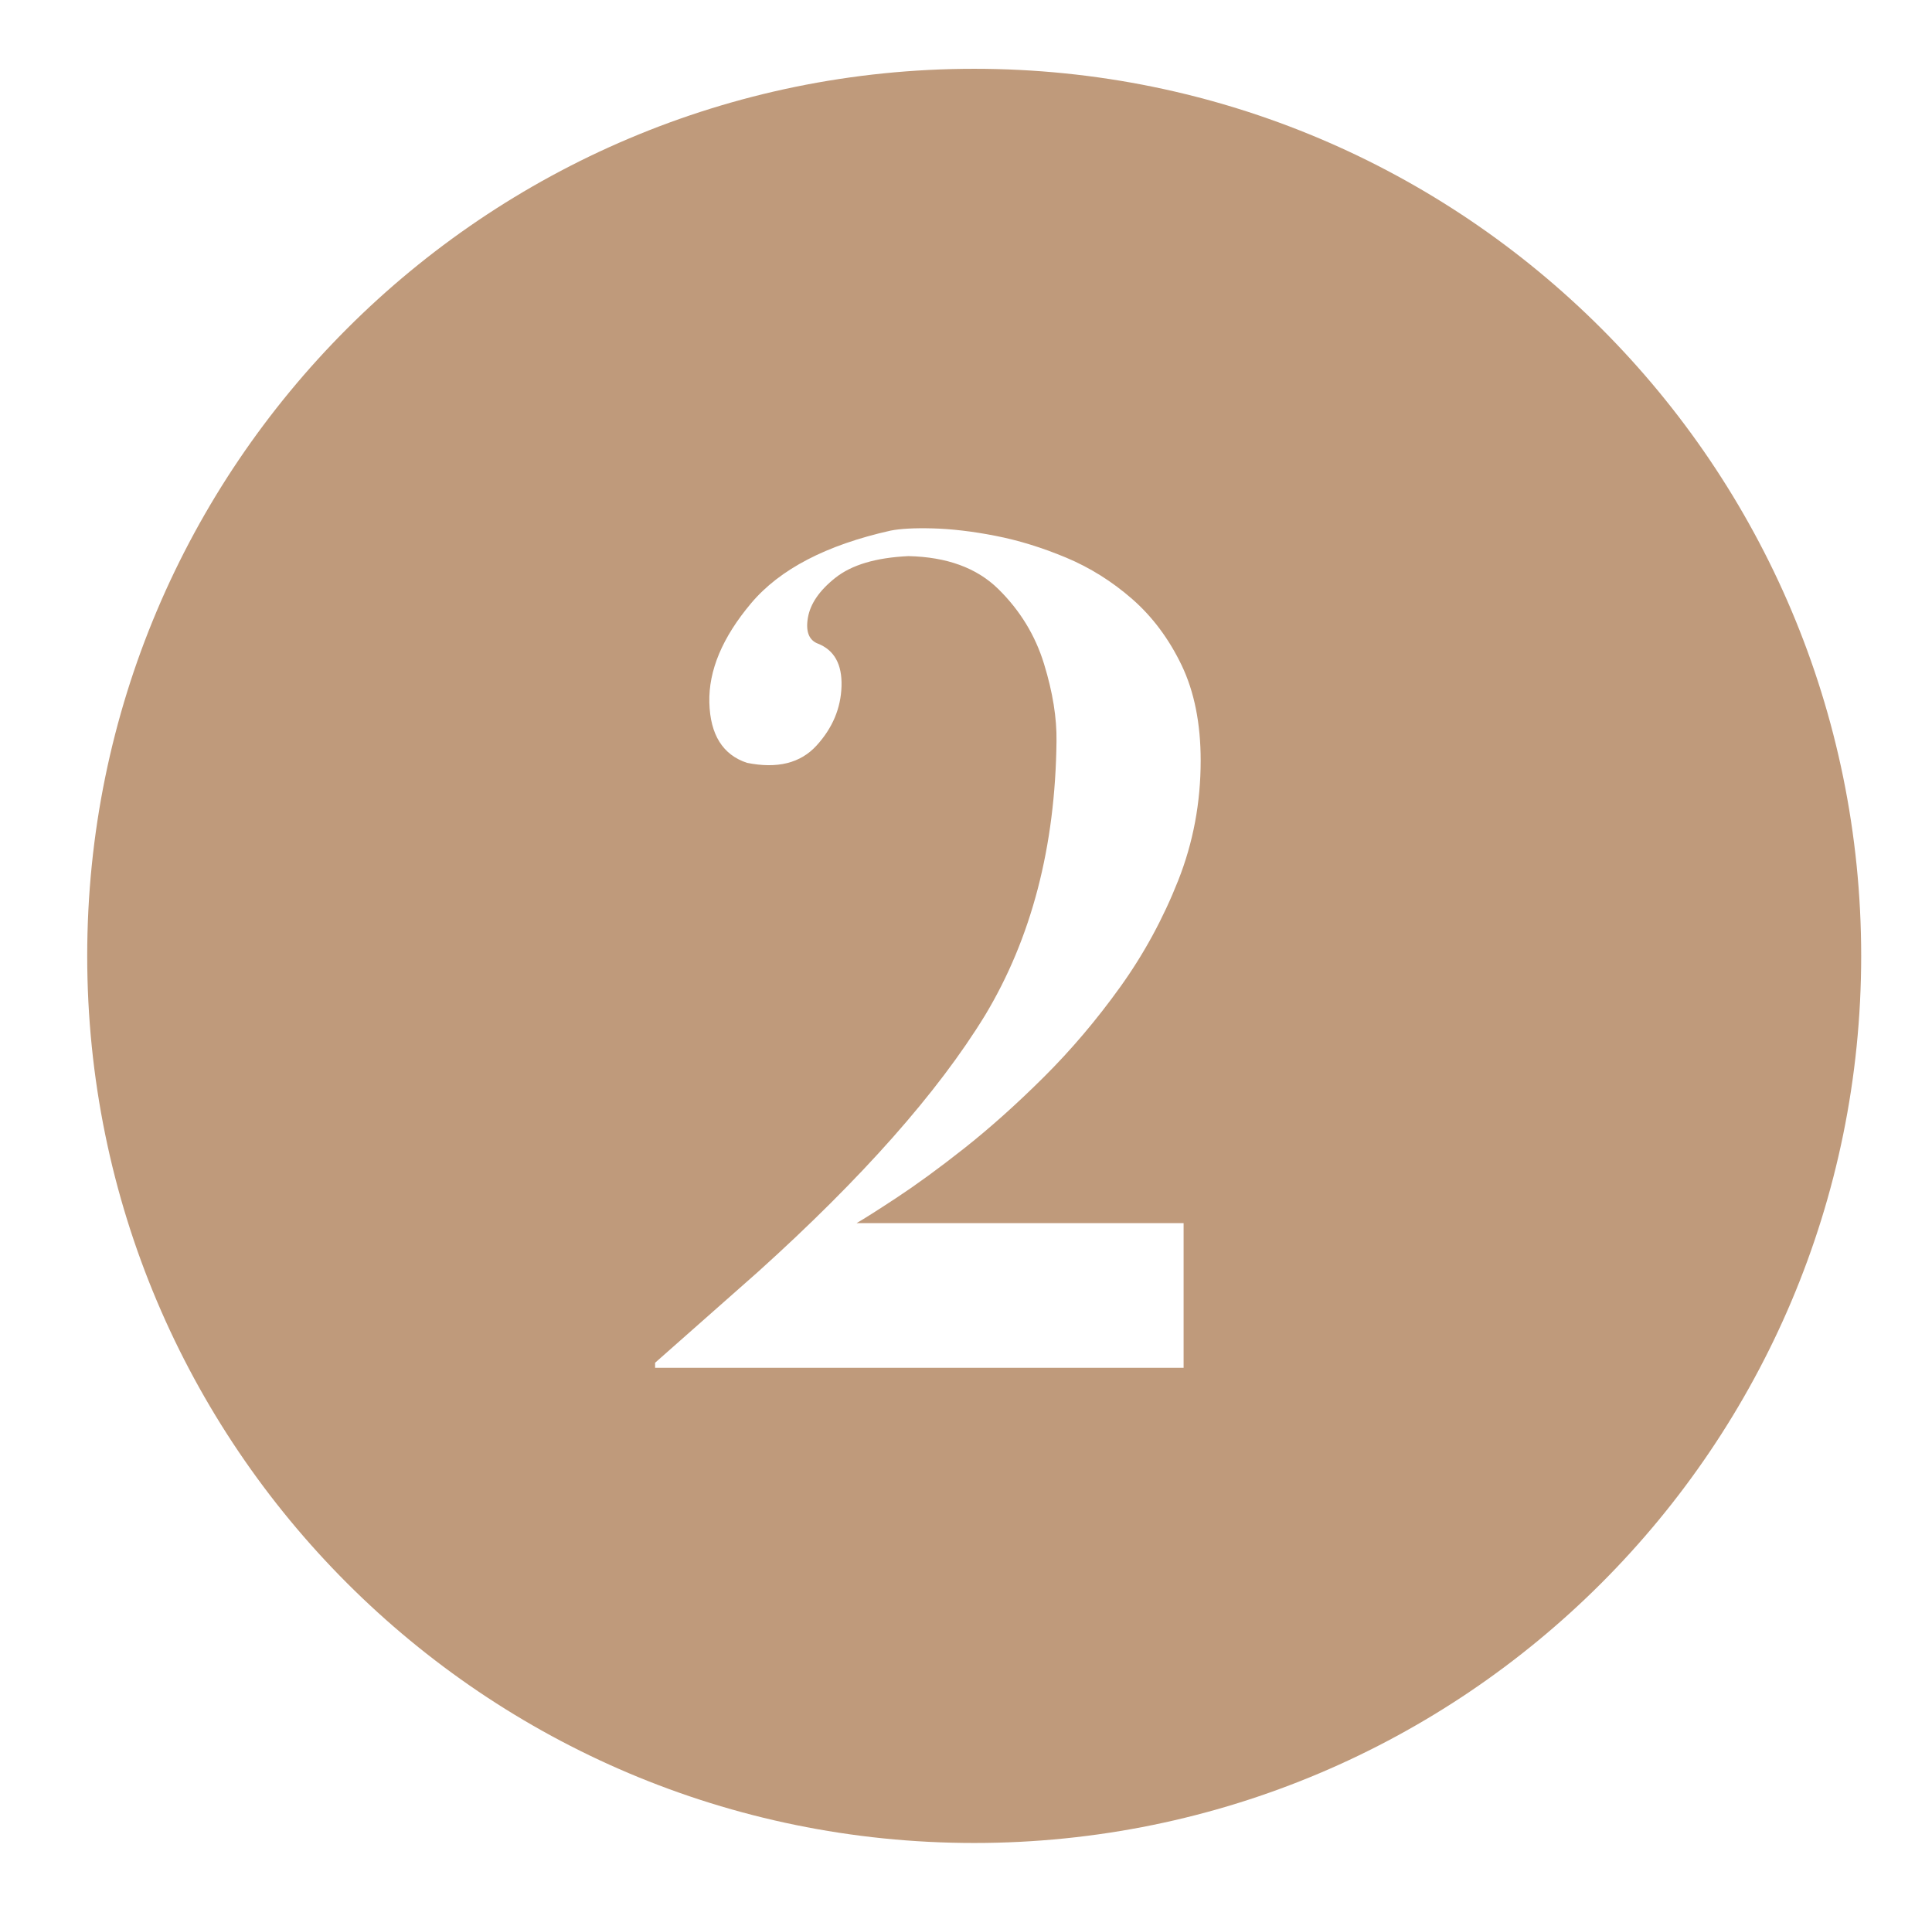 <svg xmlns="http://www.w3.org/2000/svg" id="Ebene_1" viewBox="0 0 114.31 113.33"><defs><style>.cls-1{fill:#bf9a7b;}</style></defs><path class="cls-1" d="m57.64,4.07C28.66,4.07,5.16,27.57,5.16,56.55s23.5,52.48,52.48,52.48,52.48-23.5,52.48-52.48S86.64,4.07,57.64,4.07Zm12.39,68.28v8.57h-31.27v-.3l6.08-5.37c6.16-5.55,10.64-10.61,13.44-15.18,2.75-4.57,4.16-9.98,4.23-16.22.02-1.37-.22-2.89-.74-4.58s-1.42-3.16-2.7-4.42-3.06-1.9-5.32-1.95c-1.93.09-3.36.52-4.32,1.28s-1.49,1.55-1.63,2.37.07,1.33.6,1.53c.96.38,1.43,1.22,1.39,2.52s-.53,2.47-1.48,3.51-2.32,1.38-4.11,1.02c-1.43-.47-2.18-1.66-2.23-3.56s.77-3.86,2.47-5.88,4.46-3.45,8.26-4.3c.56-.11,1.39-.16,2.49-.13s2.33.17,3.71.44,2.77.7,4.18,1.29,2.72,1.41,3.91,2.45,2.17,2.35,2.92,3.91,1.13,3.45,1.13,5.64c0,2.49-.44,4.85-1.33,7.1s-2.03,4.35-3.43,6.3-2.91,3.73-4.53,5.34-3.2,3.02-4.72,4.22-2.86,2.17-4,2.92-1.93,1.25-2.35,1.49h19.35Z"></path></svg>